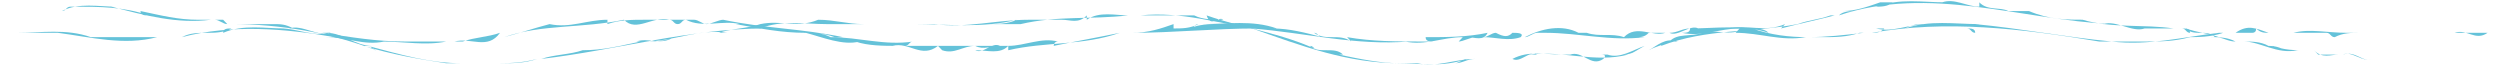 <svg xmlns="http://www.w3.org/2000/svg" width="800" height="21" viewBox="0 0 800 21" fill="none"><g clip-path="url(#clip0_22_231)"><path d="M789.422 10.5H785.455C789.422 9.107 792.066 13.286 796.033 10.5H790.744H794.711H789.422Z" fill="#64C2D9"></path><path d="M733.884 10.5H743.14H740.496H747.107H744.463C745.785 10.5 745.785 11.893 747.107 11.893C749.752 10.5 752.397 10.5 755.041 10.5H749.752H751.074C744.463 10.5 739.173 9.107 733.884 10.5Z" fill="#64C2D9"></path><path d="M724.628 10.5H731.24H720.661C721.543 10.5 721.983 10.036 721.983 9.107C723.306 10.5 724.628 10.5 725.95 10.5C721.983 9.107 719.339 7.714 715.372 10.5H716.694H714.05H724.628Z" fill="#64C2D9"></path><path d="M600.331 9.107H602.975C601.653 10.5 600.331 10.5 599.008 10.5C622.81 6.321 646.612 9.107 671.736 13.286H688.926H686.281C691.57 13.286 695.537 13.286 700.826 11.893H699.504C703.471 11.893 707.438 11.893 711.405 10.5H706.116H710.083C698.182 11.893 687.603 14.679 675.703 13.286C661.157 11.893 646.612 9.107 632.066 7.714H633.388C625.455 7.714 617.521 6.321 609.587 9.107C612.231 7.714 613.554 7.714 616.198 7.714C610.909 7.714 605.62 10.5 600.331 9.107Z" fill="#64C2D9"></path><path d="M629.422 9.107C630.744 9.107 630.744 10.5 632.066 10.5C632.066 9.107 630.744 9.107 629.422 9.107Z" fill="#64C2D9"></path><path d="M538.182 10.5C544.793 11.893 550.083 9.107 556.694 9.107L555.372 10.5C563.306 10.5 569.917 13.286 577.851 11.893H576.529H584.463H583.141C587.107 11.893 591.074 11.893 595.041 10.5H593.719H596.364C584.463 11.893 572.562 13.286 560.661 9.107C561.983 9.107 564.628 9.107 565.95 10.5C558.017 7.714 548.76 9.107 540.826 9.107H543.471C540.826 7.714 536.86 11.893 534.215 10.5C536.86 10.5 538.182 9.107 540.826 9.107C540.826 10.5 539.504 10.5 538.182 10.5Z" fill="#64C2D9"></path><path d="M519.669 11.893C515.702 10.5 511.735 11.893 507.769 10.5H509.091H502.479H505.124C499.835 7.714 493.223 9.107 487.934 11.893C489.256 11.893 490.578 10.5 491.901 10.5H490.578H497.19H494.545C505.124 10.5 515.702 13.286 526.281 11.893H523.636C524.959 11.893 526.281 11.893 527.603 10.5H526.281H532.893C528.926 11.893 523.636 7.714 519.669 11.893Z" fill="#64C2D9"></path><path d="M474.711 11.893C478.678 11.893 482.645 13.286 486.612 11.893C487.934 10.5 485.289 10.5 483.967 10.5C482.645 11.893 481.322 11.893 478.678 10.5C477.355 10.5 476.033 11.893 474.711 11.893Z" fill="#64C2D9"></path><path d="M458.843 13.286H452.231H454.876C446.942 13.286 439.008 13.286 431.074 11.893L432.397 13.286C428.43 10.5 424.463 13.286 420.496 10.5C421.818 10.5 421.818 11.893 423.14 11.893C417.851 10.5 412.562 9.107 407.273 9.107H408.595C400.661 6.321 392.727 7.714 384.793 7.714H390.083C387.438 7.714 383.471 7.714 380.826 9.107C382.149 9.107 382.149 7.714 383.471 7.714C380.826 9.107 378.182 9.107 375.537 9.107V7.714C371.57 9.107 367.603 10.5 362.314 10.5C375.537 10.5 388.76 9.107 401.983 9.107H400.661C417.851 10.5 433.719 14.679 450.909 13.286H449.587C456.198 14.679 461.488 11.893 468.099 11.893L466.777 13.286C468.099 13.286 470.744 11.893 472.066 11.893H469.421C472.066 11.893 474.711 13.286 476.033 10.5C469.421 11.893 462.81 11.893 456.198 11.893C456.198 13.286 457.521 13.286 458.843 13.286Z" fill="#64C2D9"></path><path d="M175.868 7.714C170.579 9.107 166.612 10.5 161.322 11.893C173.223 7.714 186.446 9.107 199.669 6.321C203.636 10.5 208.926 4.928 214.215 6.321C215.537 6.321 215.537 7.714 216.86 7.714C218.182 7.714 218.182 6.321 219.504 6.321C224.793 9.107 231.405 6.321 236.694 7.714H235.372C243.306 9.107 249.917 10.5 257.851 10.5H256.529C260.496 10.5 263.141 10.5 267.107 11.893H264.463H265.785C263.141 10.5 260.496 10.5 257.851 10.5C263.141 11.893 269.752 14.679 275.041 13.286H273.719C277.686 14.679 282.975 14.679 286.942 14.679H285.62C290.909 13.286 294.876 18.858 300.165 14.679L301.488 16.072C305.455 17.465 308.099 14.679 312.066 14.679C314.711 16.072 317.355 14.679 320 14.679C317.355 13.286 314.711 17.465 312.066 16.072C316.033 16.072 320 17.465 322.645 14.679V16.072C334.545 13.286 346.446 14.679 358.347 10.5C351.736 11.893 343.802 13.286 337.19 14.679C337.19 14.679 337.19 13.286 338.512 13.286C333.223 11.893 327.934 14.679 322.645 14.679H325.289H293.554H294.876H289.587C290.909 14.679 290.909 13.286 292.231 13.286C282.975 14.679 275.041 11.893 265.785 11.893H269.752C256.529 9.107 244.628 9.107 231.405 6.321C230.083 6.321 227.438 7.714 226.116 7.714C224.793 7.714 223.471 6.321 222.149 6.321H224.793H195.702H206.281C202.314 6.321 198.347 6.321 194.38 7.714V6.321C187.769 6.321 182.479 9.107 175.868 7.714Z" fill="#64C2D9"></path><path d="M74.05 9.107C68.76 11.893 63.471 9.107 58.182 11.893C74.05 7.714 91.24 9.107 107.107 11.893H104.463C111.074 11.893 116.364 14.679 122.975 13.286H121.653C129.587 13.286 136.198 14.679 142.81 13.286H140.165H146.777H145.455C150.744 11.893 156.033 16.072 160 10.5C156.033 11.893 152.066 11.893 148.099 13.286H149.421H142.81H146.777H130.909H133.554H126.942H129.587C120.331 13.286 112.397 11.893 103.14 10.5H105.785C100.496 11.893 95.207 9.107 89.917 9.107H91.24C84.628 9.107 78.016 7.714 71.405 10.5C71.405 9.107 72.727 9.107 74.05 9.107Z" fill="#64C2D9"></path><path d="M18.512 10.5C29.091 11.893 39.669 14.679 50.248 11.893H44.959H46.281H27.769H29.091C21.157 9.107 13.223 10.5 5.289 10.5H6.612H0H18.512Z" fill="#64C2D9"></path><path d="M749.752 17.465C753.719 16.072 756.364 20.251 759.008 18.858C756.364 20.251 752.397 16.072 749.752 17.465Z" fill="#64C2D9"></path><path d="M741.818 17.465H748.43C745.785 17.465 743.14 18.858 740.496 16.072L741.818 17.465Z" fill="#64C2D9"></path><path d="M718.017 13.286C720.661 13.286 723.306 13.286 725.95 14.679H724.628C727.273 14.679 728.595 14.679 731.24 16.072C729.917 16.072 728.595 16.072 727.273 14.679C731.24 16.072 733.884 16.072 737.851 16.072H732.562H735.207C728.595 17.465 723.306 13.286 718.017 13.286Z" fill="#64C2D9"></path><path d="M708.76 11.893C711.405 11.893 712.727 13.286 715.372 13.286C712.727 11.893 710.083 11.893 707.438 11.893H710.083C706.116 10.5 703.471 10.5 699.504 9.107C702.149 11.893 706.116 9.107 708.76 11.893Z" fill="#64C2D9"></path><path d="M700.826 10.5C699.504 10.5 699.504 9.107 698.182 9.107C699.504 9.107 700.826 9.107 700.826 10.5Z" fill="#64C2D9"></path><path d="M589.752 3.535H593.719C592.397 3.535 589.752 3.535 588.43 4.928C617.521 -4.823 646.612 6.321 675.702 7.714H673.058C677.025 6.321 682.314 10.5 686.281 9.107H684.959H696.86H691.57H695.537C686.281 7.714 675.702 9.107 666.446 6.321H667.769C661.157 6.321 655.868 6.321 649.256 3.535H642.645C640 2.142 636.033 3.535 633.388 0.749V2.142C629.421 2.142 625.455 -0.644 621.488 0.749H622.81C614.876 0.749 608.264 -0.644 600.331 2.142C601.653 2.142 604.298 2.142 605.62 0.749H601.653C597.686 2.142 593.719 3.535 589.752 3.535Z" fill="#64C2D9"></path><path d="M531.57 14.679C546.116 9.107 560.661 10.5 575.207 7.714H573.884H576.529H575.207C579.174 6.321 581.818 6.321 585.785 4.928H584.463H587.107C581.818 6.321 575.207 7.714 569.917 9.107L571.24 7.714C564.628 10.5 559.339 7.714 552.727 9.107H558.016C554.05 11.893 548.76 9.107 544.793 10.5C540.826 11.893 536.859 10.5 534.215 13.286H536.859C532.893 11.893 530.248 14.679 527.603 16.072C530.248 14.679 531.57 14.679 534.215 13.286C532.893 13.286 531.57 13.286 531.57 14.679Z" fill="#64C2D9"></path><path d="M514.38 17.465H511.736C513.058 17.465 514.38 17.465 513.058 18.858C509.091 21.644 506.446 16.072 502.479 17.465H503.802H497.19H499.835C494.545 17.465 489.256 16.072 483.967 18.858C486.612 20.251 489.256 16.072 491.901 17.465H489.256C499.835 16.072 510.413 20.251 520.992 17.465H515.702H519.669H518.347H520.992H519.669C522.314 17.465 523.636 16.072 526.281 14.679C522.314 16.072 518.347 18.858 514.38 17.465Z" fill="#64C2D9"></path><path d="M454.876 20.251H449.587H452.231H446.942H448.264C441.653 20.251 435.041 18.858 428.43 17.465H429.752C427.107 14.679 421.818 17.465 419.174 14.679C420.496 14.679 420.496 16.072 421.818 16.072C409.917 10.5 398.017 9.107 386.116 4.928C387.438 9.107 390.083 4.928 391.405 6.321C388.76 6.321 384.793 6.321 382.149 4.928H384.793H364.959C378.182 3.535 390.083 7.714 401.983 9.107H400.661C416.529 14.679 431.074 20.251 448.264 20.251H446.942C454.876 20.251 461.488 21.644 469.421 18.858C468.099 18.858 466.777 20.251 465.455 20.251C468.099 20.251 469.421 18.858 472.066 18.858C465.455 18.858 460.165 21.644 453.554 20.251H454.876Z" fill="#64C2D9"></path><path d="M186.446 16.072C182.479 17.465 177.19 17.465 173.223 18.858C197.025 16.072 220.826 9.107 244.628 9.107H243.306C249.917 6.321 257.851 7.714 264.463 7.714H263.14H273.719H271.074H272.397H264.463H281.653H280.331H293.554H292.231C302.81 7.714 314.711 9.107 325.289 6.321C322.645 7.714 318.678 7.714 316.033 7.714H327.934H326.612C338.512 4.928 349.091 6.321 360.992 4.928C357.025 4.928 351.736 3.535 347.769 6.321V4.928C345.124 7.714 342.479 6.321 339.835 6.321H342.479H326.612H329.256C318.678 6.321 309.421 9.107 298.843 7.714H300.165H296.198H297.521H273.719H276.364C271.074 7.714 267.107 6.321 261.818 6.321C255.207 9.107 249.917 6.321 243.306 7.714C239.339 9.107 234.05 9.107 230.083 10.5H232.727C223.471 9.107 215.537 13.286 206.281 13.286C208.926 13.286 212.893 13.286 215.537 11.893C211.57 14.679 207.603 11.893 203.636 13.286H204.959C198.347 14.679 193.058 16.072 186.446 16.072Z" fill="#64C2D9"></path><path d="M89.917 7.714H74.05C89.917 7.714 105.785 10.5 120.331 16.072C119.008 16.072 119.008 14.679 117.686 14.679C128.264 17.465 137.521 20.251 148.099 20.251H146.777H154.711H152.066H158.678H157.355C162.645 20.251 166.612 20.251 171.901 18.858C167.934 20.251 163.967 20.251 160 20.251H161.322H154.711H158.678H144.132H146.777H140.165H142.81C133.554 18.858 125.62 17.465 116.364 14.679H119.008C113.719 14.679 109.752 10.5 104.463 10.5H105.785C101.818 11.893 96.529 7.714 92.562 9.107H93.884C91.24 7.714 89.917 7.714 87.273 7.714H89.917Z" fill="#64C2D9"></path><path d="M71.405 6.321H72.727H68.76C70.083 6.321 71.405 7.714 72.727 7.714L71.405 6.321Z" fill="#64C2D9"></path><path d="M37.025 2.142H35.703C46.281 4.928 56.859 7.714 67.438 6.321H62.149H63.471C56.859 6.321 51.57 4.928 44.959 3.535C44.959 4.928 46.281 4.928 47.603 4.928C39.669 2.142 31.735 2.142 23.802 2.142H25.124H21.157H22.479C21.157 2.142 21.157 3.535 19.835 3.535C25.124 0.749 31.735 2.142 37.025 2.142Z" fill="#64C2D9"></path></g><defs><clipPath id="clip0_22_231"><rect width="800" height="20.282" fill="white" transform="translate(0 0.359)"></rect></clipPath></defs></svg>